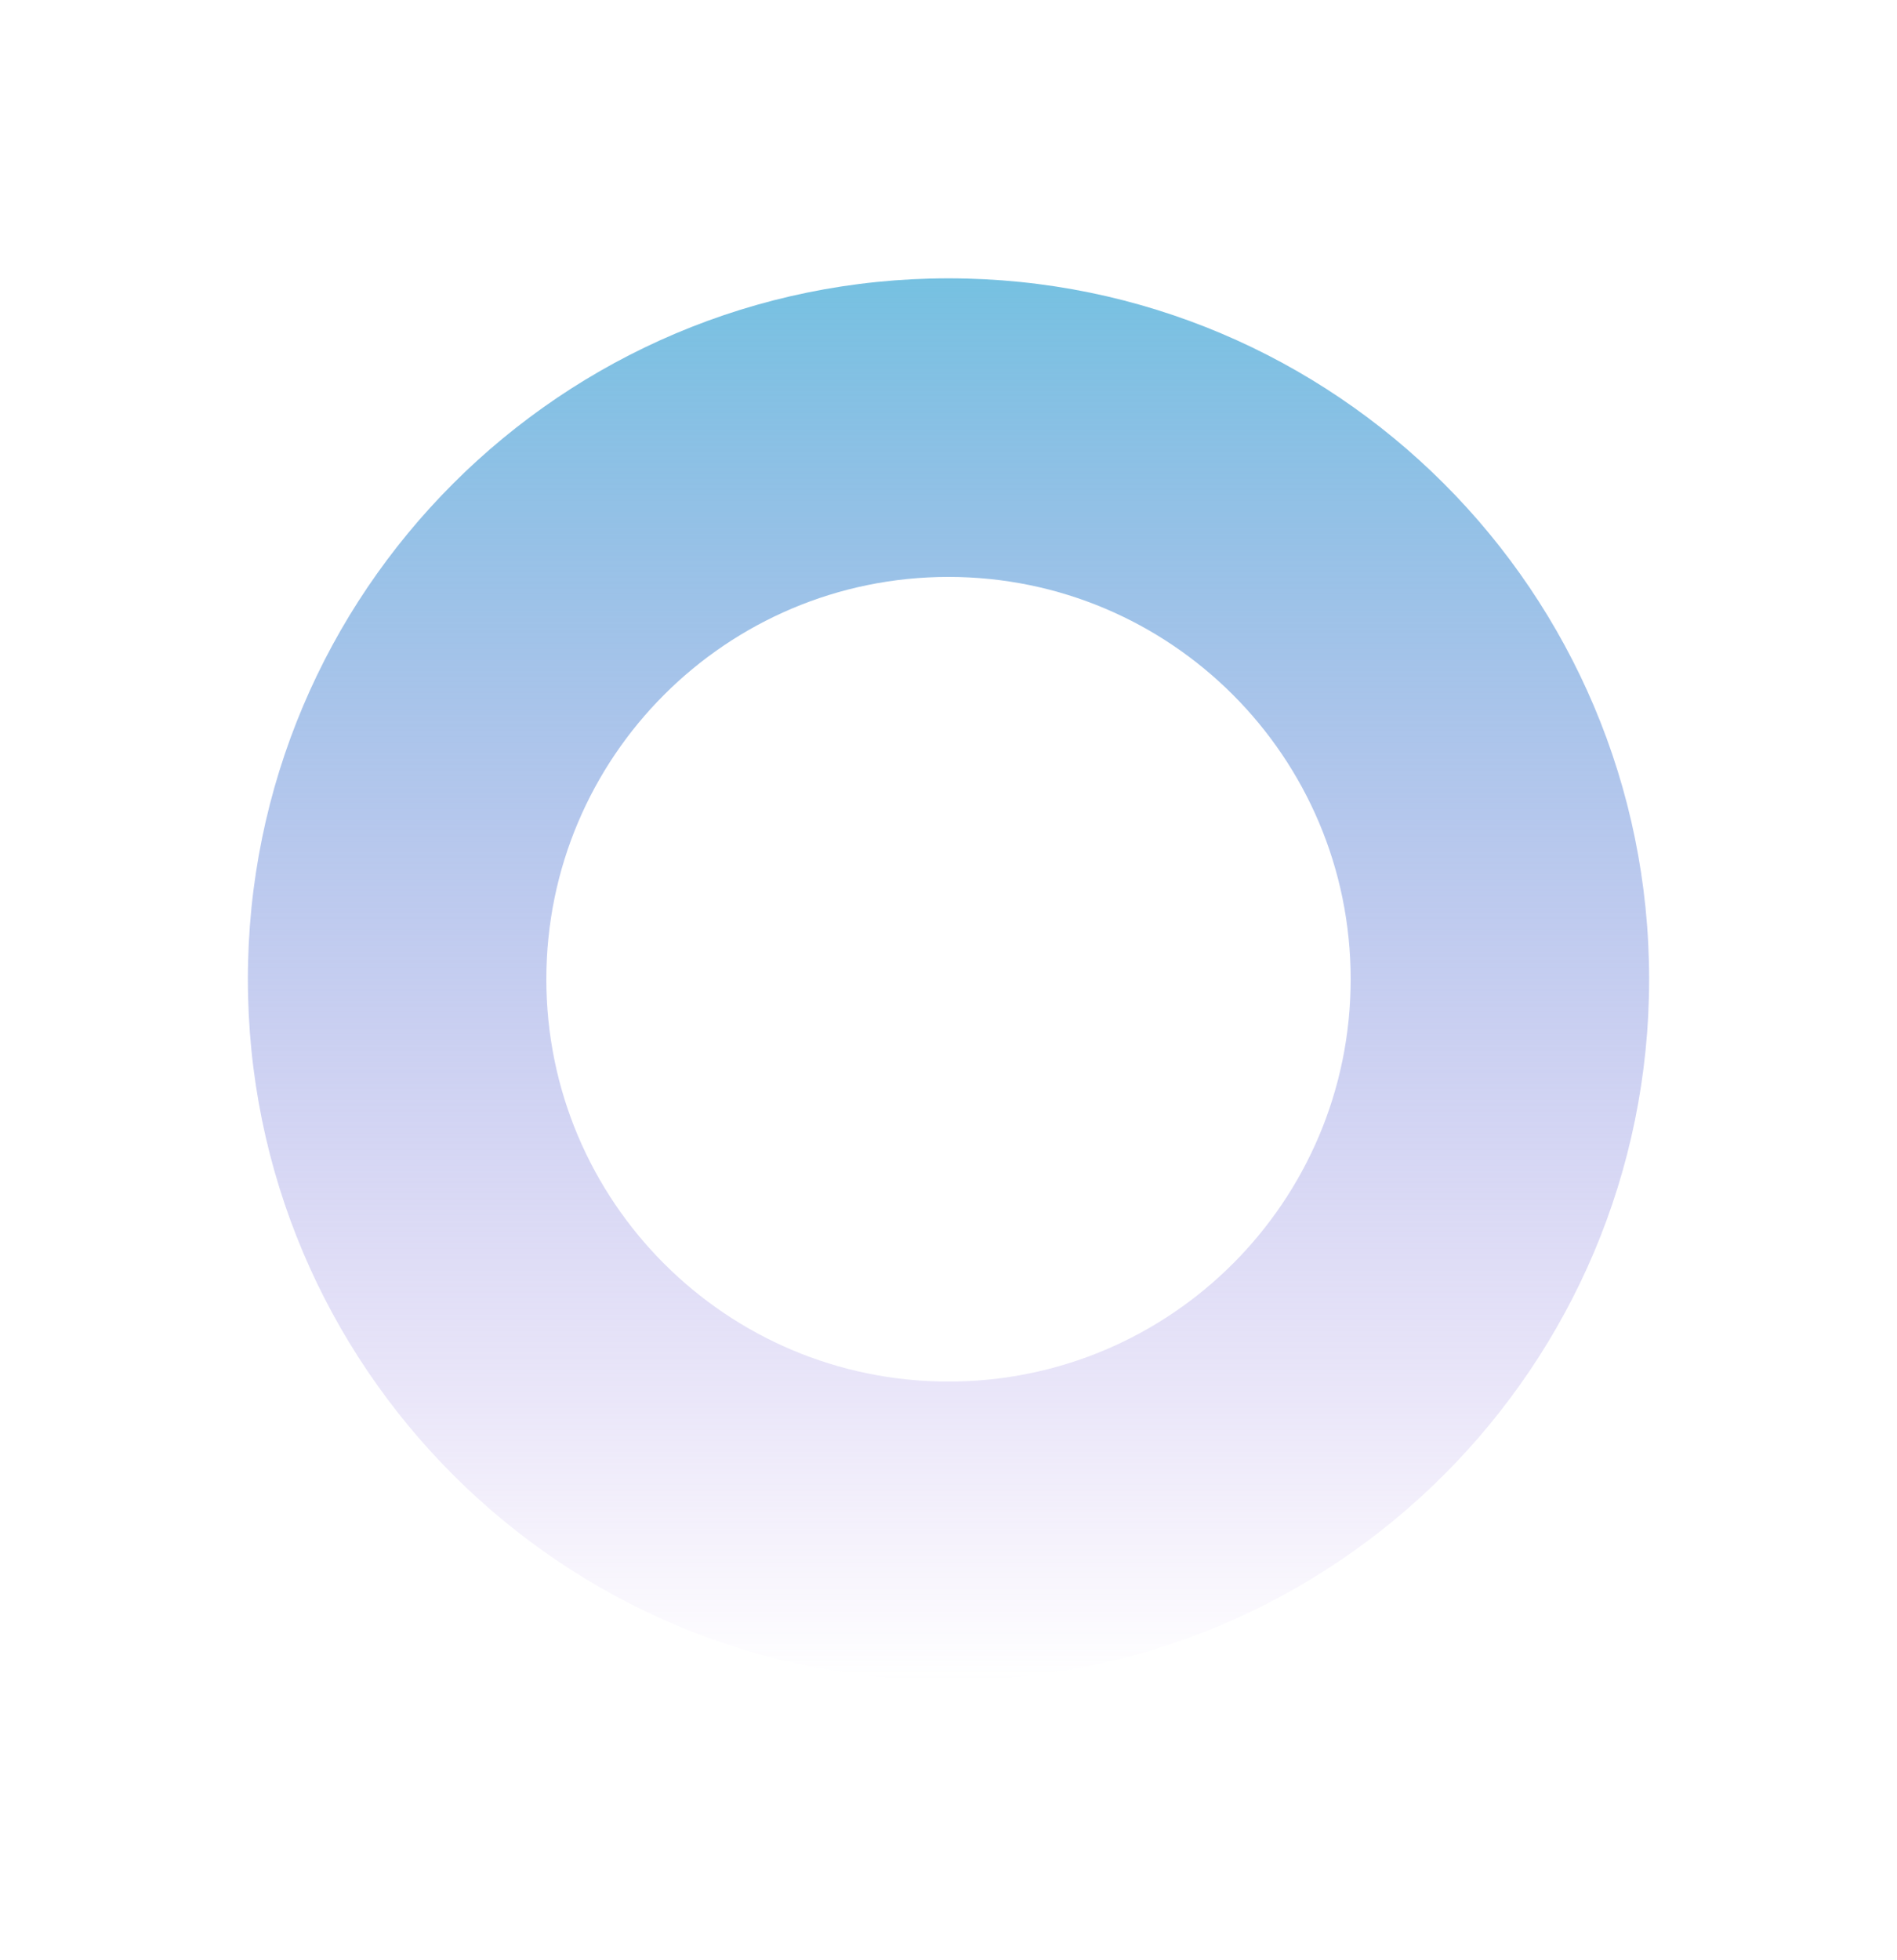 <svg width="701" height="724" viewBox="0 0 701 724" fill="none" xmlns="http://www.w3.org/2000/svg">
<path fill-rule="evenodd" clip-rule="evenodd" d="M350.5 510.328C432.576 510.328 499.112 443.792 499.112 361.716C499.112 279.64 432.576 213.104 350.5 213.104C268.424 213.104 201.888 279.64 201.888 361.716C201.888 443.792 268.424 510.328 350.5 510.328ZM350.5 620.619C493.488 620.619 609.403 504.704 609.403 361.716C609.403 218.728 493.488 102.813 350.5 102.813C207.512 102.813 91.597 218.728 91.597 361.716C91.597 504.704 207.512 620.619 350.5 620.619Z" fill="url(#paint0_linear_25_4895)"/>
<defs>
<linearGradient id="paint0_linear_25_4895" x1="350.5" y1="102.813" x2="350.5" y2="620.619" gradientUnits="userSpaceOnUse">
<stop stop-color="#76C1E1"/>
<stop offset="1" stop-color="#9F76E1" stop-opacity="0"/>
</linearGradient>
</defs>
</svg>
